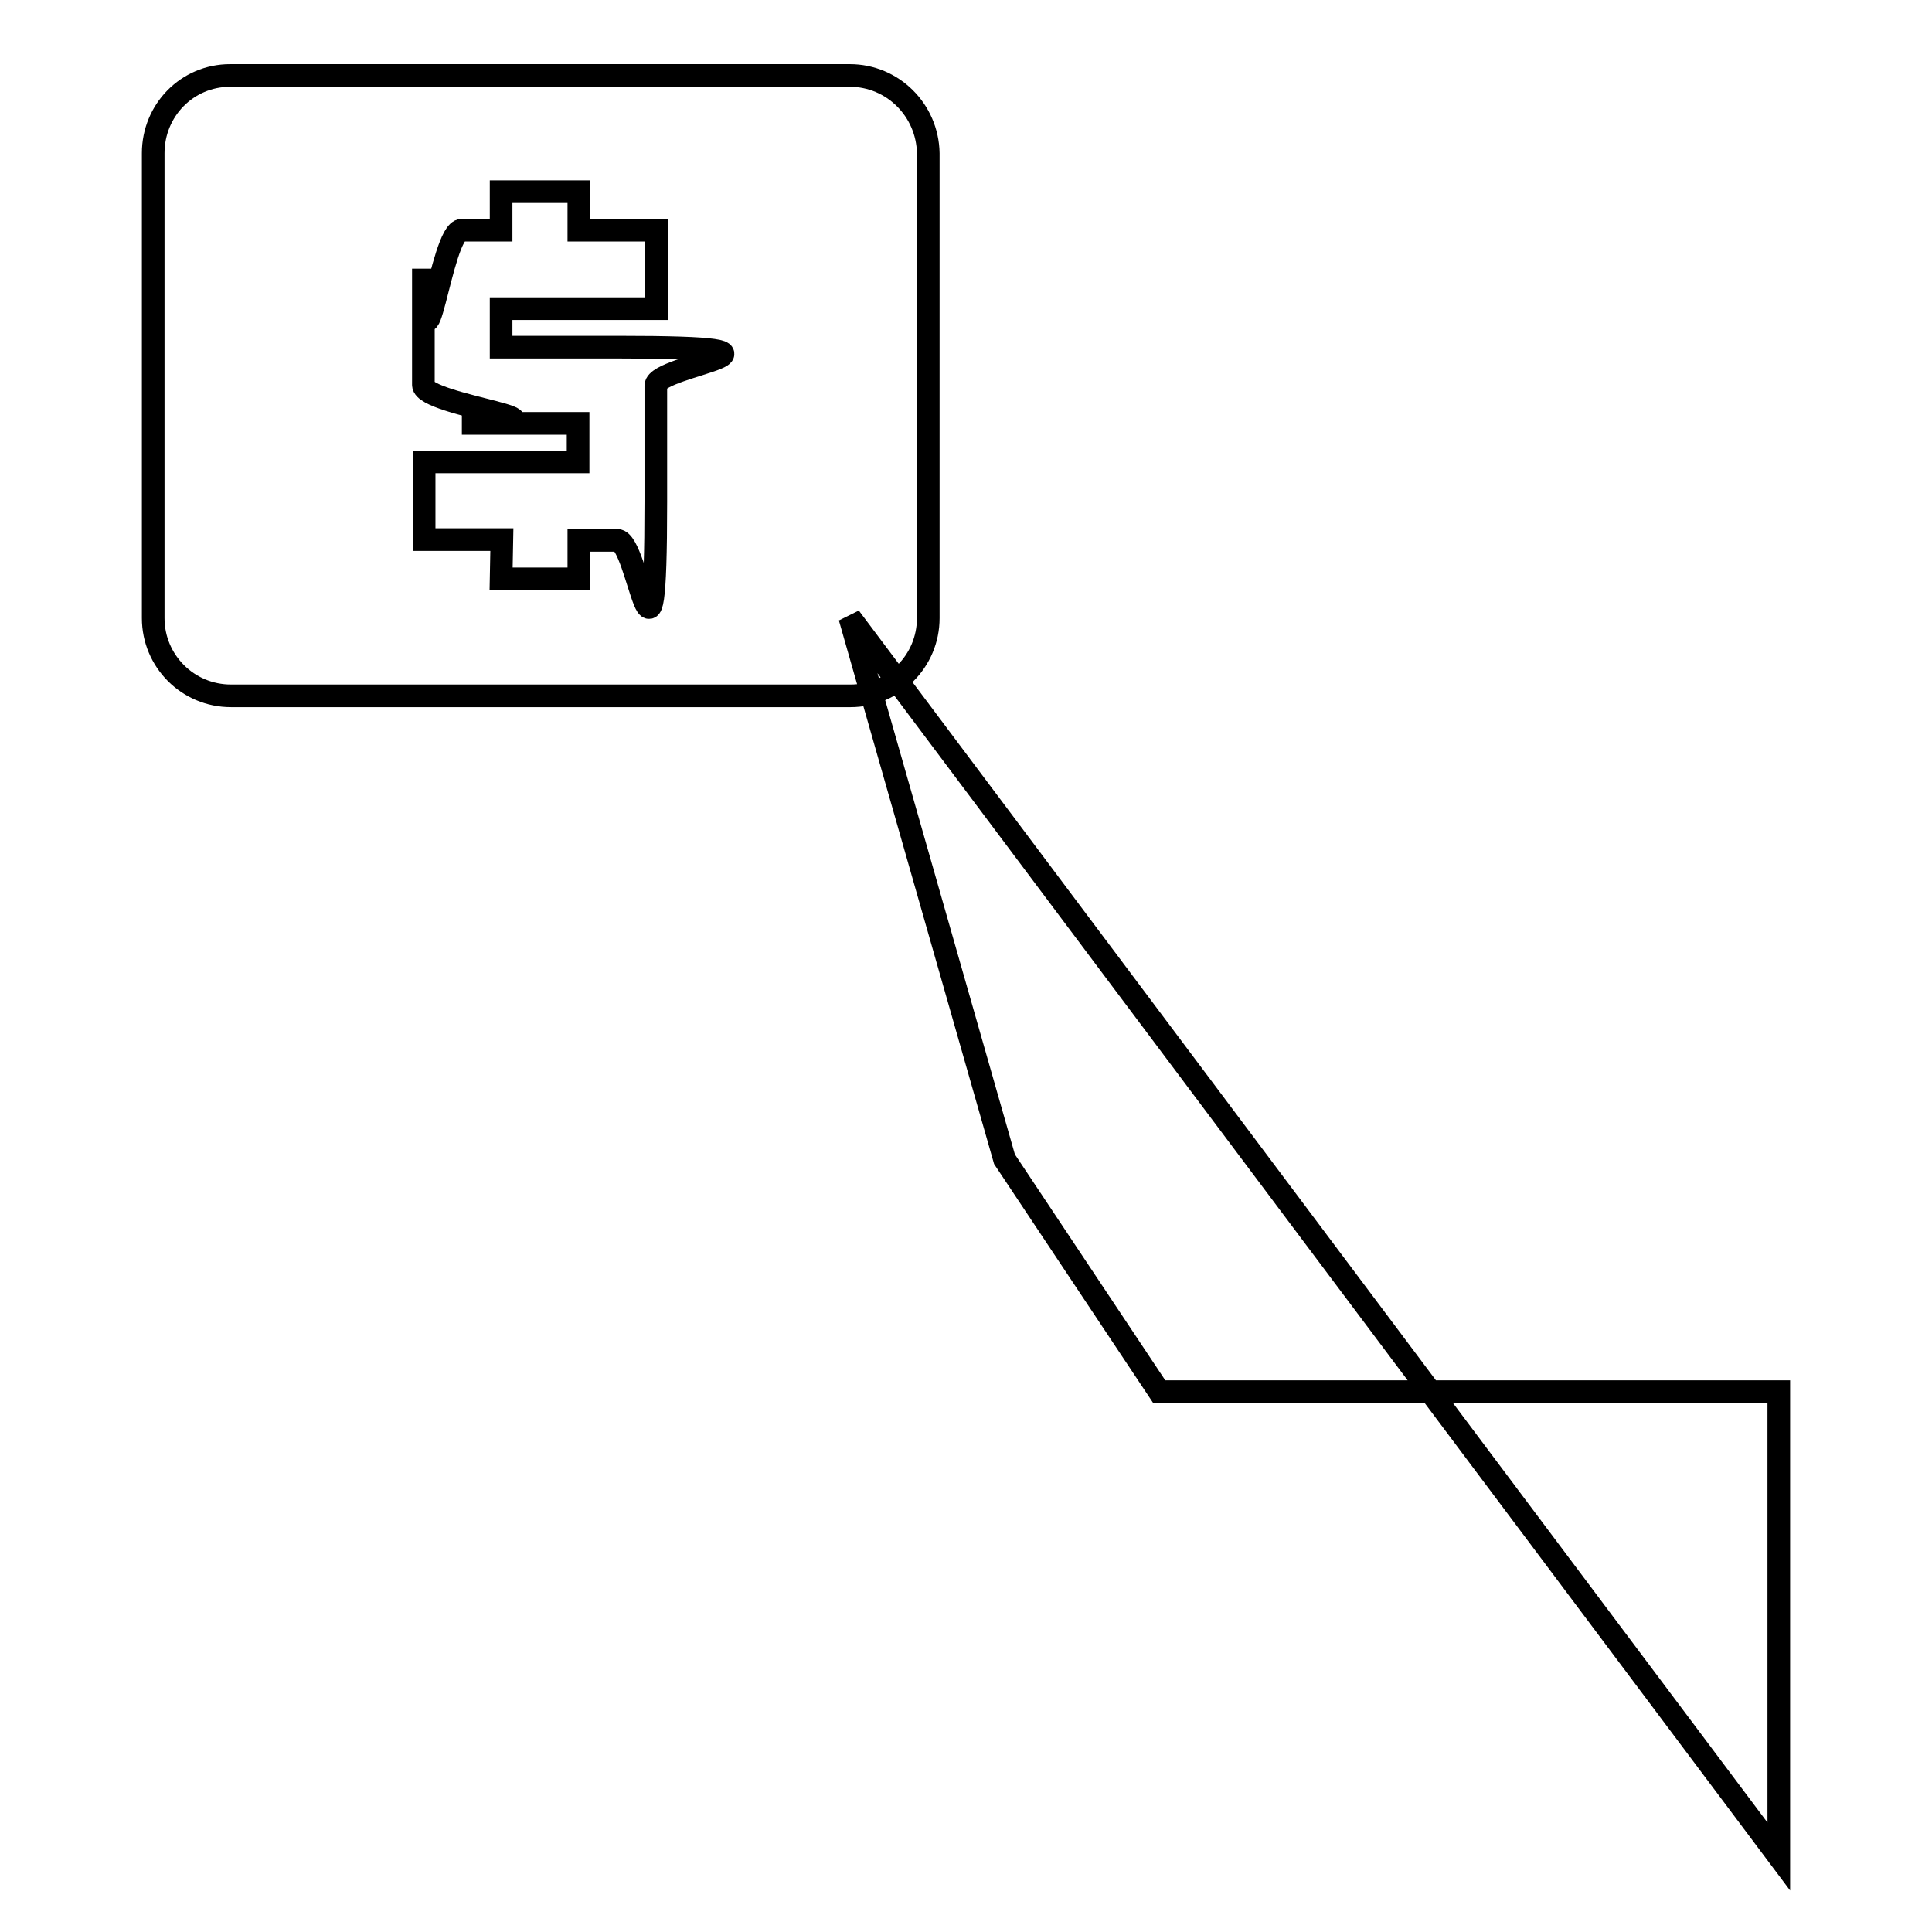 <?xml version="1.0" encoding="utf-8"?>
<!-- Svg Vector Icons : http://www.onlinewebfonts.com/icon -->
<!DOCTYPE svg PUBLIC "-//W3C//DTD SVG 1.1//EN" "http://www.w3.org/Graphics/SVG/1.1/DTD/svg11.dtd">
<svg version="1.1" xmlns="http://www.w3.org/2000/svg" xmlns:xlink="http://www.w3.org/1999/xlink" x="0px" y="0px" viewBox="0 0 256 256" enable-background="new 0 0 256 256" xml:space="preserve">
<g><g><path stroke-width="3" fill-opacity="0" stroke="#000000"  d="M66.4,76.7h10.3v-5.1h5.1c2.8,0,5.1,23.1,5.1-5.1V51.1c0-2.8,23.1-5.1-5.1-5.1H66.4v-5.1H87V30.5H76.7v-5.1H66.4v5.1h-5.2c-2.8,0-5.1,23.1-5.1,5.1V51c0,2.8,23.1,5.1,5.1,5.1h15.4v5.1H56.2v10.3h10.3L66.4,76.7L66.4,76.7z M112.6,10H30.5c-5.7,0-10.2,4.6-10.2,10.3l0,61.6c0,5.7,4.6,10.3,10.3,10.3h82.1c5.7,0,10.3-4.6,10.3-10.3V20.3C122.9,14.6,118.3,10,112.6,10L112.6,10z M112.6,81.8l20.5,71.8l20.5,30.8h82.1V246L112.6,81.8z"/></g></g>
</svg>